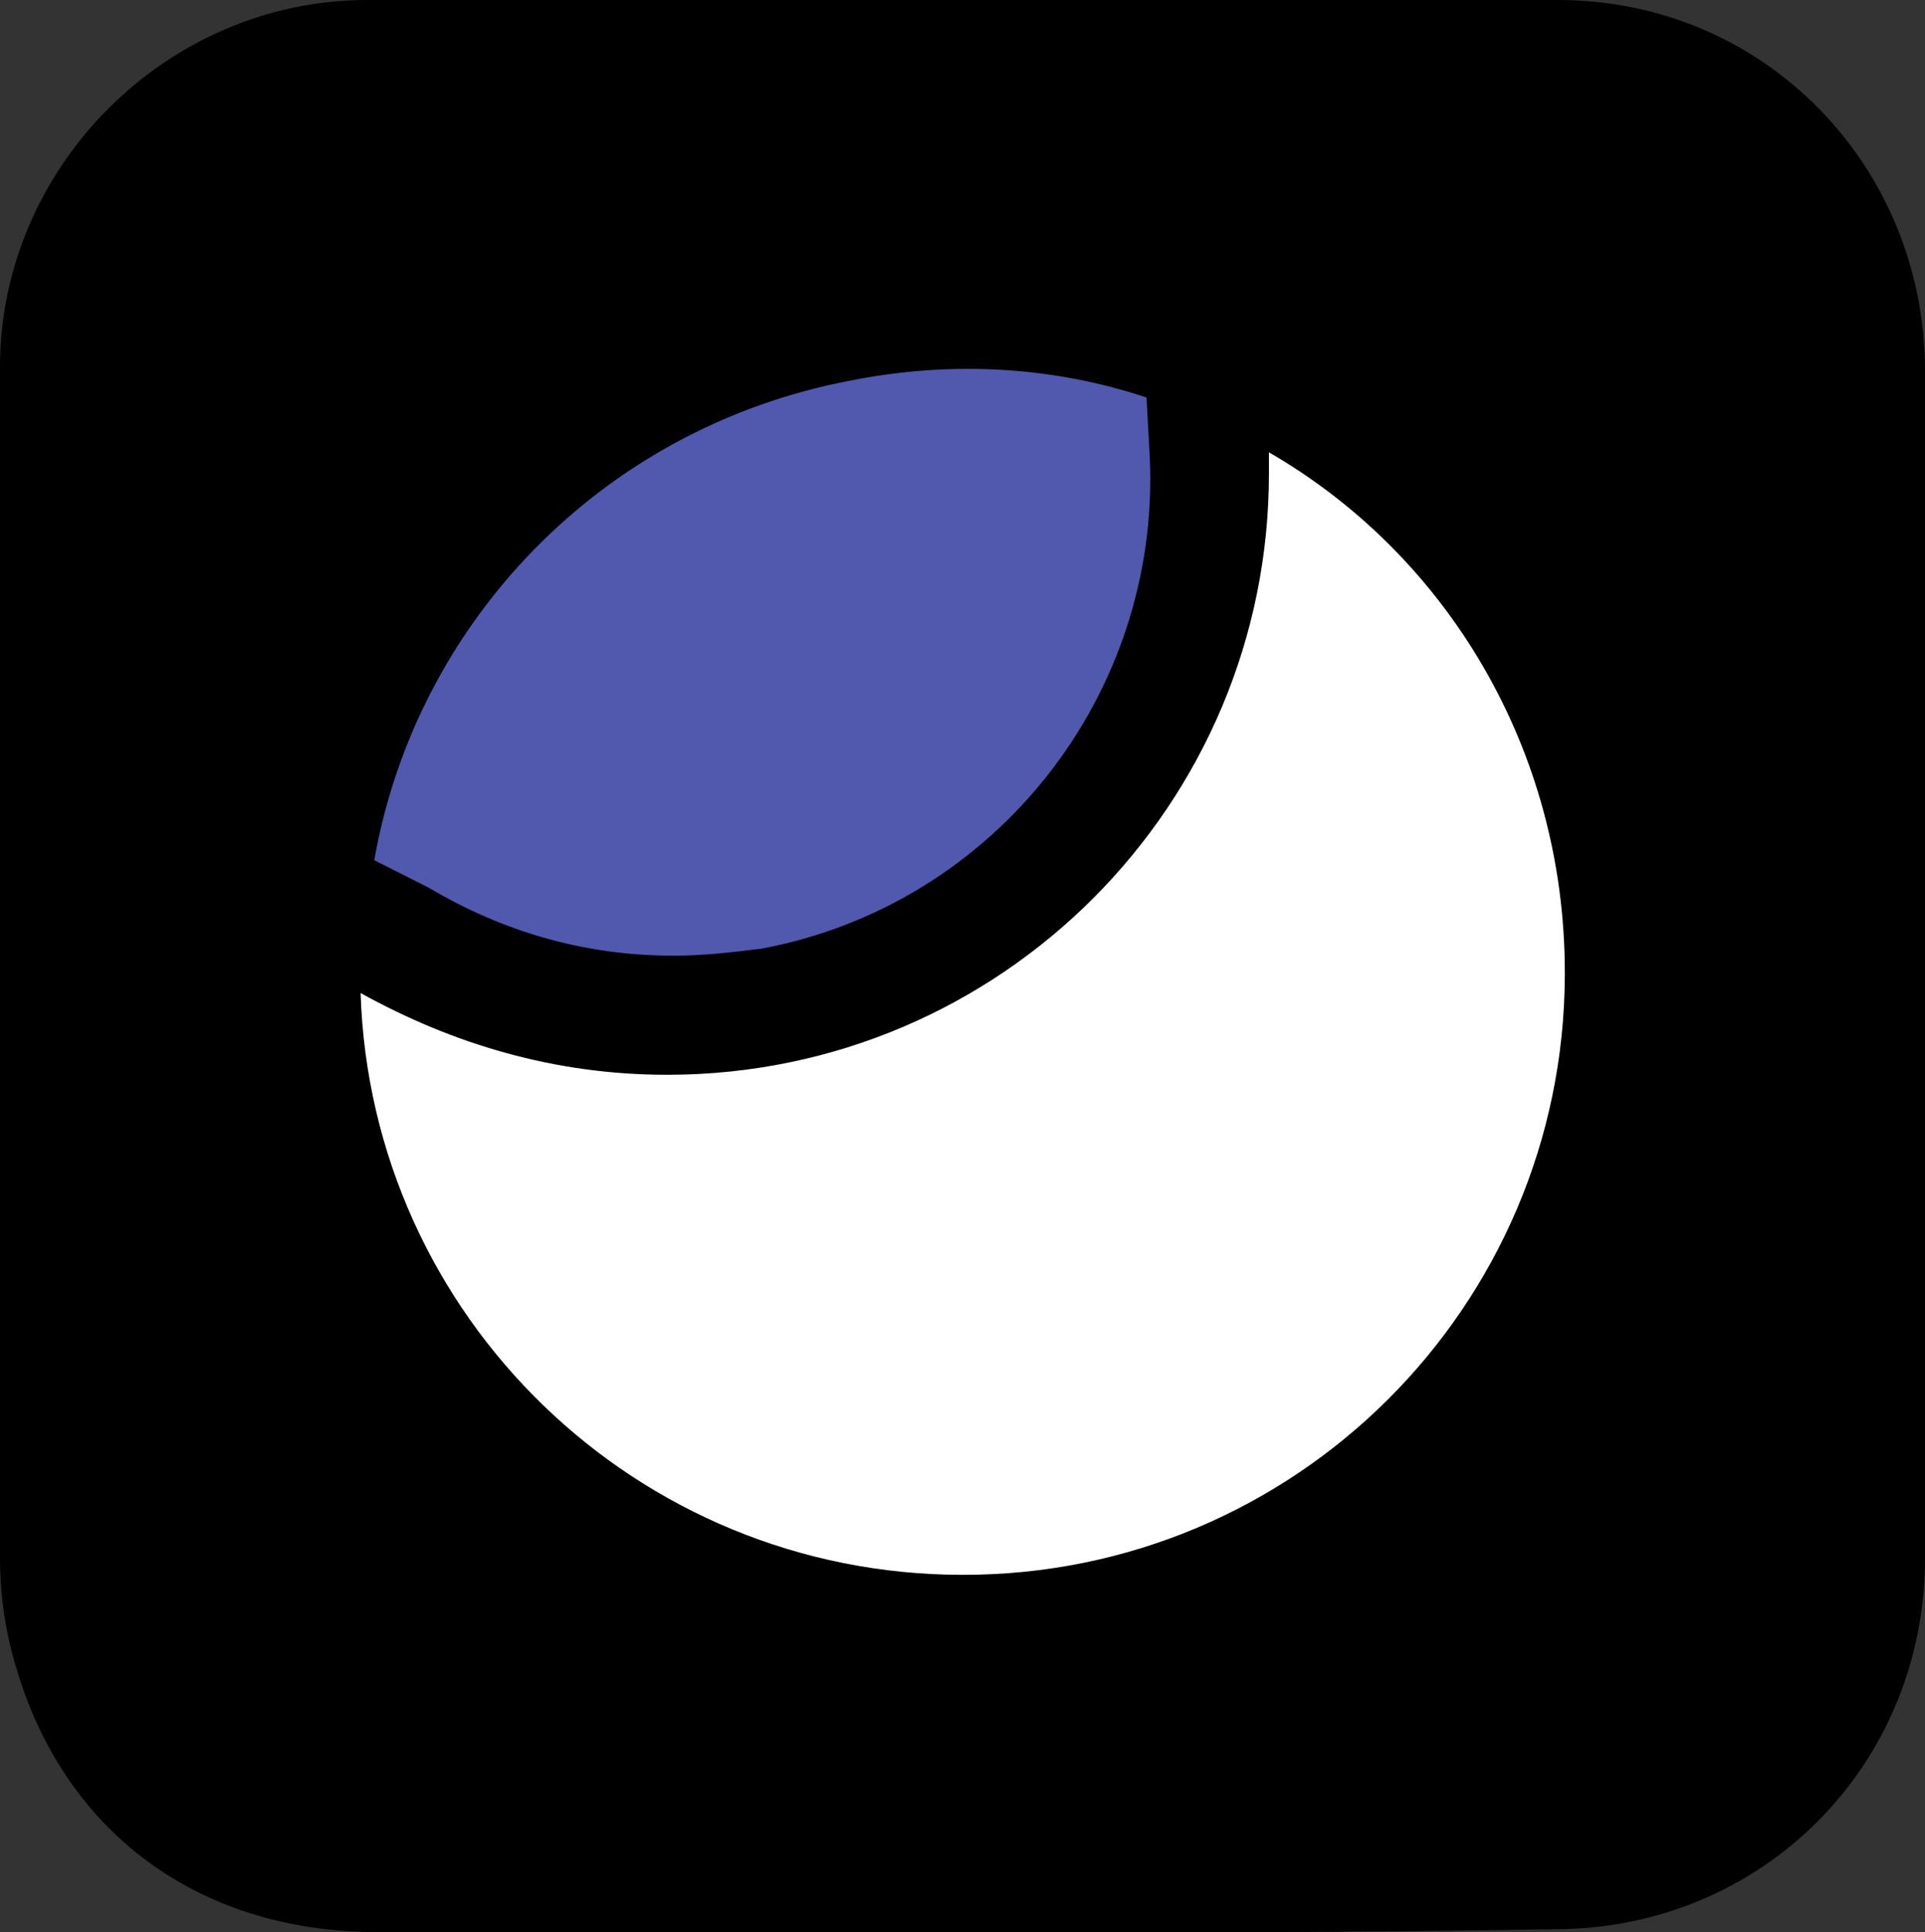 <?xml version="1.0" encoding="UTF-8"?>
<svg id="_Слой_2" data-name="Слой 2" xmlns="http://www.w3.org/2000/svg" viewBox="0 0 46.39 46.56">
  <rect x="0" y="0" width="46.39" height="46.56" fill="#333333" stroke="none"/>
  <defs>
    <style>
      .cls-1, .cls-2, .cls-3 {
        stroke-width: 0px;
      }

      .cls-2 {
        fill: #5059ae;
      }

      .cls-3 {
        fill: #fff;
      }
    </style>
  </defs>
  <g id="_Слой_1-2" data-name="Слой 1">
    <g>
      <path class="cls-1" d="M23.12,46.56h-14.02c-4.43,0-7.79-2.54-8.85-6.89-.17-.7-.25-1.41-.25-2.13V8.85C0,4.02,4.02,0,8.85,0h28.69c5,0,8.85,4.02,8.85,8.94v28.61c0,5-3.93,8.94-8.93,8.94-4.67.08-9.51.08-14.34.08Z"/>
      <path class="cls-3" d="M30.58,10.9v.49c.01,8-6.46,14.49-14.46,14.51-.02,0-.04,0-.05,0-2.7,0-5.16-.74-7.38-1.97.25,7.79,6.64,14.02,14.51,14.02,8,.01,14.49-6.46,14.51-14.46,0-.02,0-.03,0-.05,0-5.41-2.87-10.08-7.13-12.54h0Z"/>
      <path class="cls-2" d="M10.33,21.39c1.8,1.07,3.77,1.64,5.9,1.64.74,0,1.39-.08,2.13-.17,5.66-1.07,9.59-6.15,9.35-11.8l-.08-1.48c-2.21-.74-4.67-.9-7.13-.41-6.07,1.15-10.49,5.9-11.48,11.56,0,0,1.31.66,1.31.66Z"/>
    </g>
  </g>
</svg>